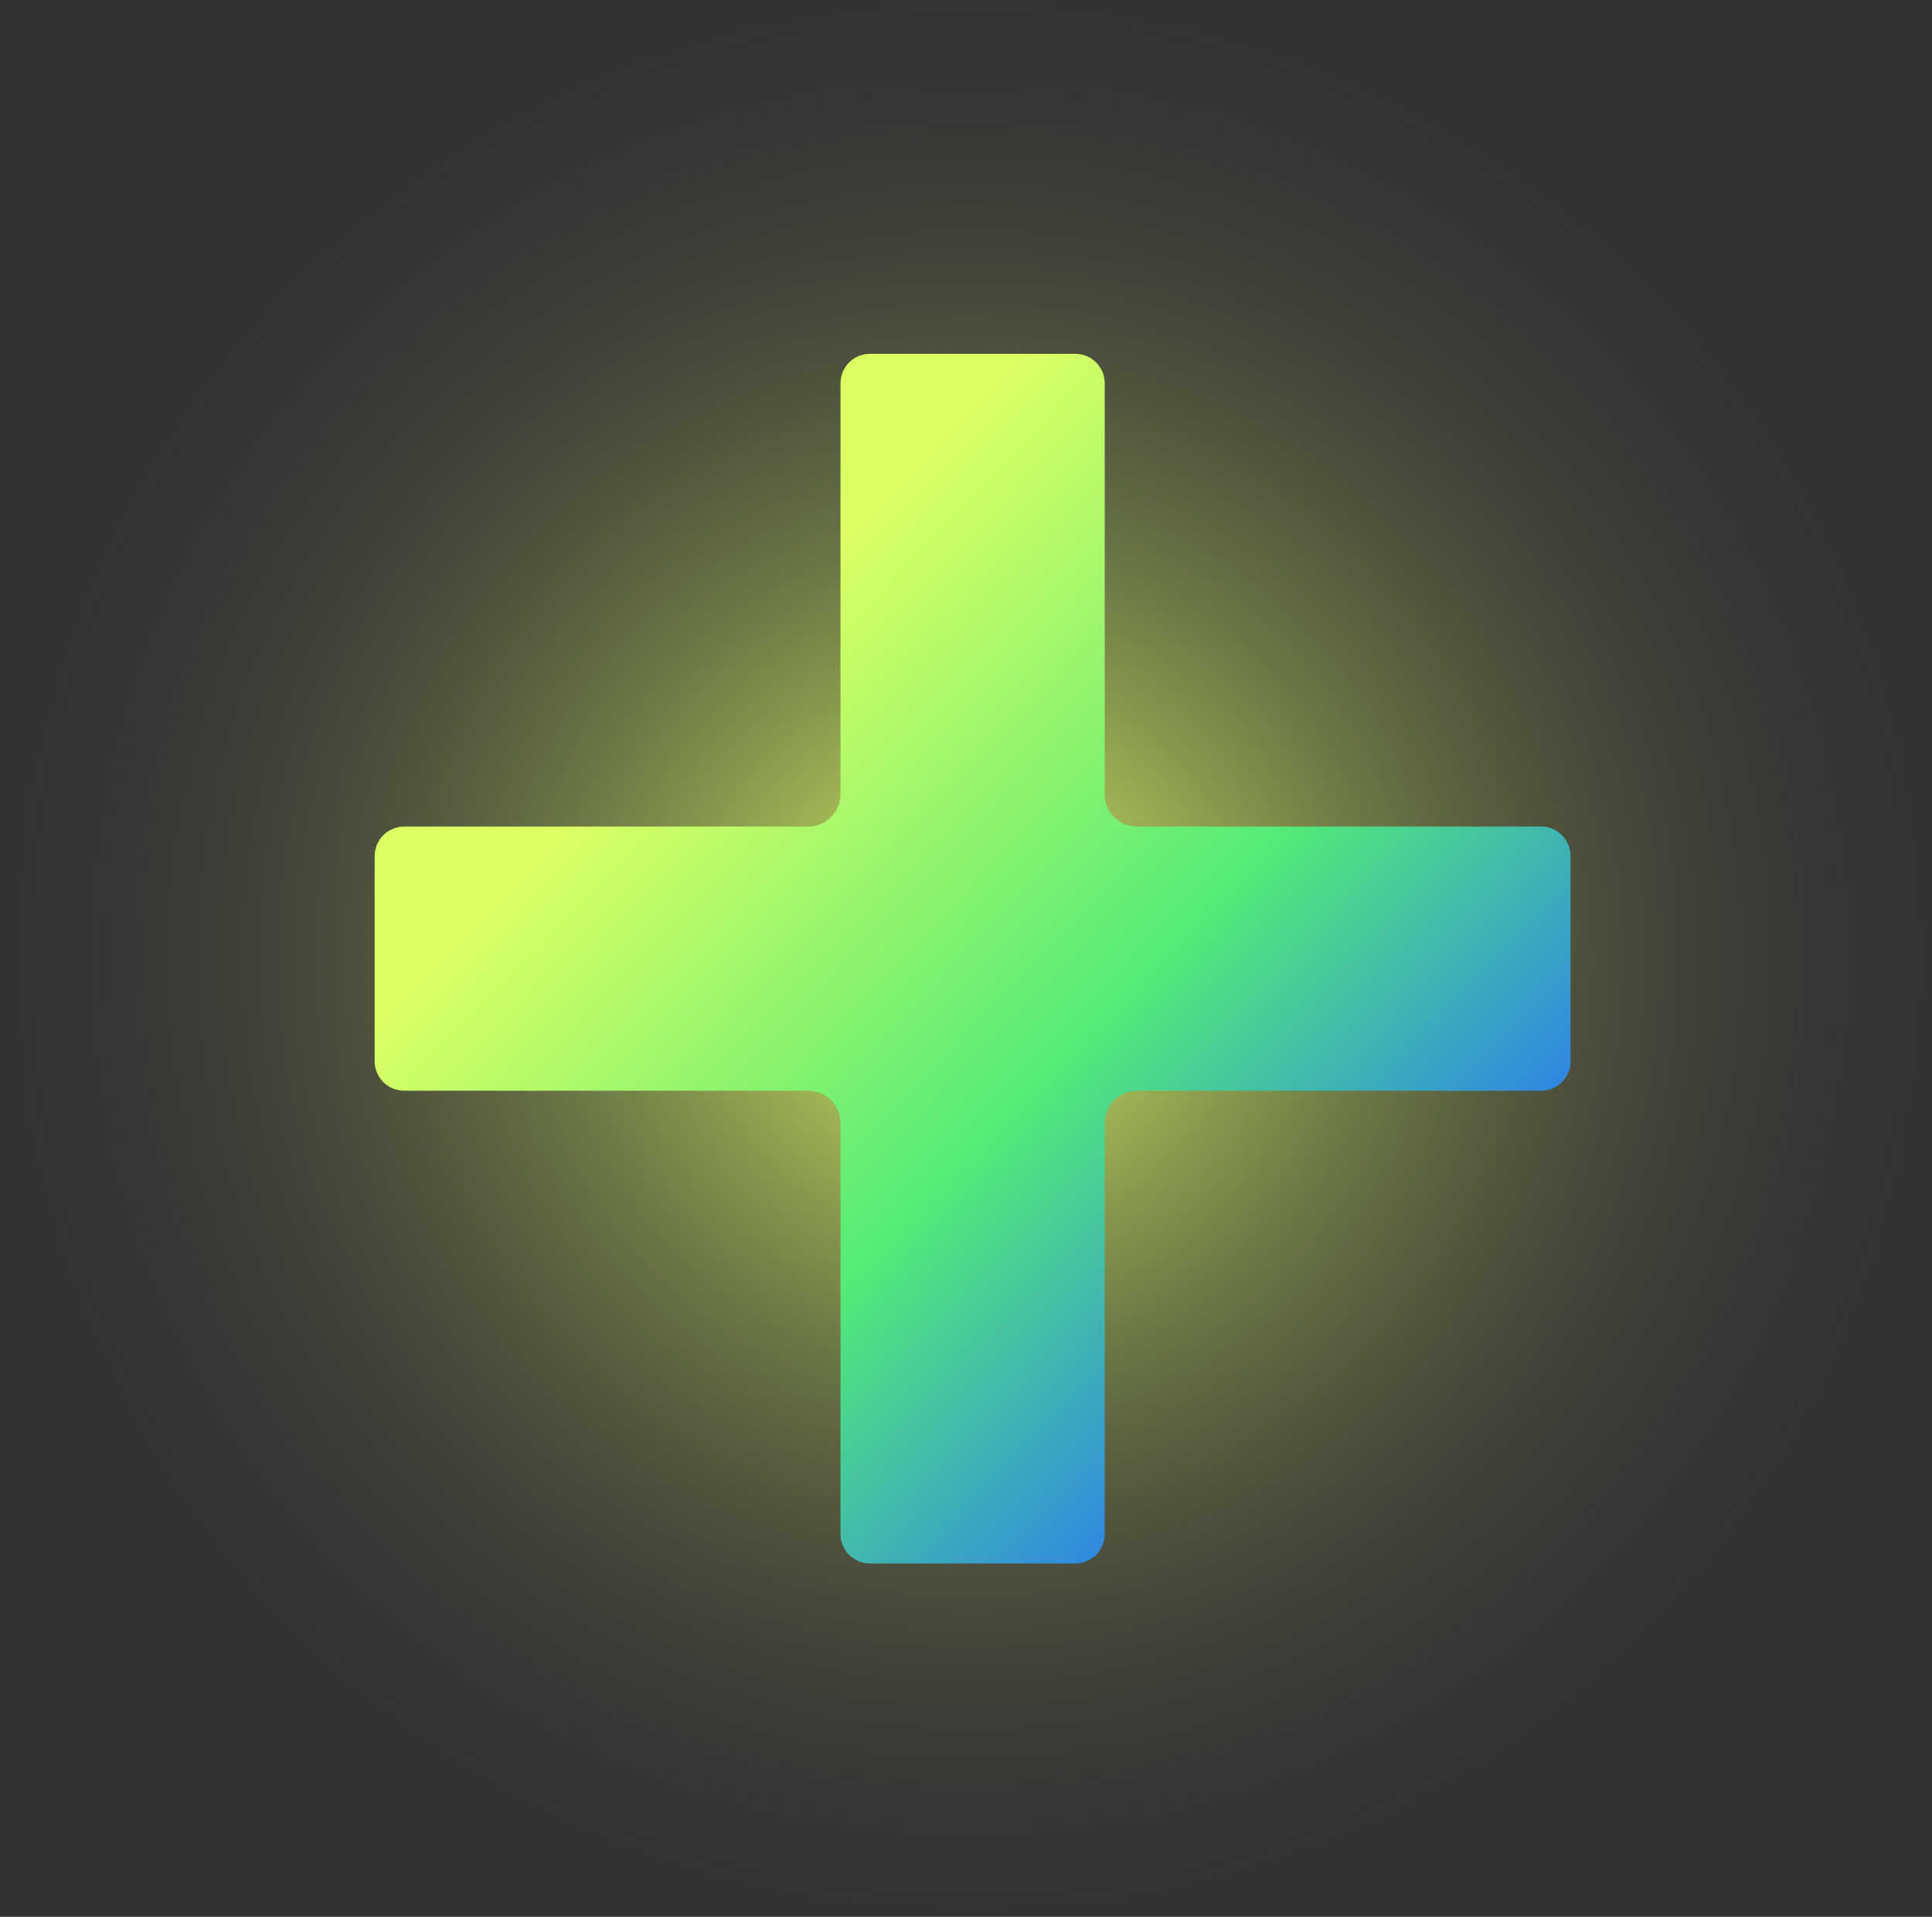 <?xml version="1.0" encoding="utf-8"?>
<svg xmlns="http://www.w3.org/2000/svg" fill="none" height="100%" overflow="visible" preserveAspectRatio="none" style="display: block;" viewBox="0 0 130 129" width="100%">
<rect x="0" y="0" width="130" height="129" fill="#333333" stroke="none"/>
<g id="Plus Icon">
<circle cx="65.227" cy="64.379" fill="url(#paint0_radial_0_15277)" id="Ellipse 106" r="64.302"/>
<path d="M72.35 23.811C73.447 23.811 74.335 24.698 74.335 25.795V53.455C74.335 54.656 75.306 55.627 76.507 55.627H103.695C104.792 55.627 105.679 56.514 105.679 57.611V71.42C105.679 72.516 104.792 73.404 103.695 73.404H76.507C75.306 73.404 74.335 74.375 74.335 75.577V103.236C74.335 104.333 73.447 105.22 72.35 105.22H58.539C57.442 105.22 56.555 104.333 56.555 103.236V75.577C56.555 74.376 55.584 73.404 54.382 73.404H27.195C26.098 73.404 25.21 72.516 25.21 71.42V57.611C25.21 56.514 26.098 55.627 27.195 55.627H54.382C55.584 55.627 56.555 54.656 56.555 53.455V25.795C56.555 24.698 57.442 23.811 58.539 23.811H72.35Z" fill="url(#paint1_linear_0_15277)" id="Intersect"/>
</g>
<defs>
<radialGradient cx="0" cy="0" gradientTransform="translate(65.227 64.379) rotate(90) scale(64.302)" gradientUnits="userSpaceOnUse" id="paint0_radial_0_15277" r="1">
<stop stop-color="#DCFF64"/>
<stop offset="1" stop-color="#3F3F3F" stop-opacity="0"/>
</radialGradient>
<linearGradient gradientUnits="userSpaceOnUse" id="paint1_linear_0_15277" x1="36.334" x2="94.876" y1="36.829" y2="93.212">
<stop offset="0.178" stop-color="#DCFF64"/>
<stop offset="0.606" stop-color="#54EB77"/>
<stop offset="1" stop-color="#266DFF"/>
</linearGradient>
</defs>
</svg>